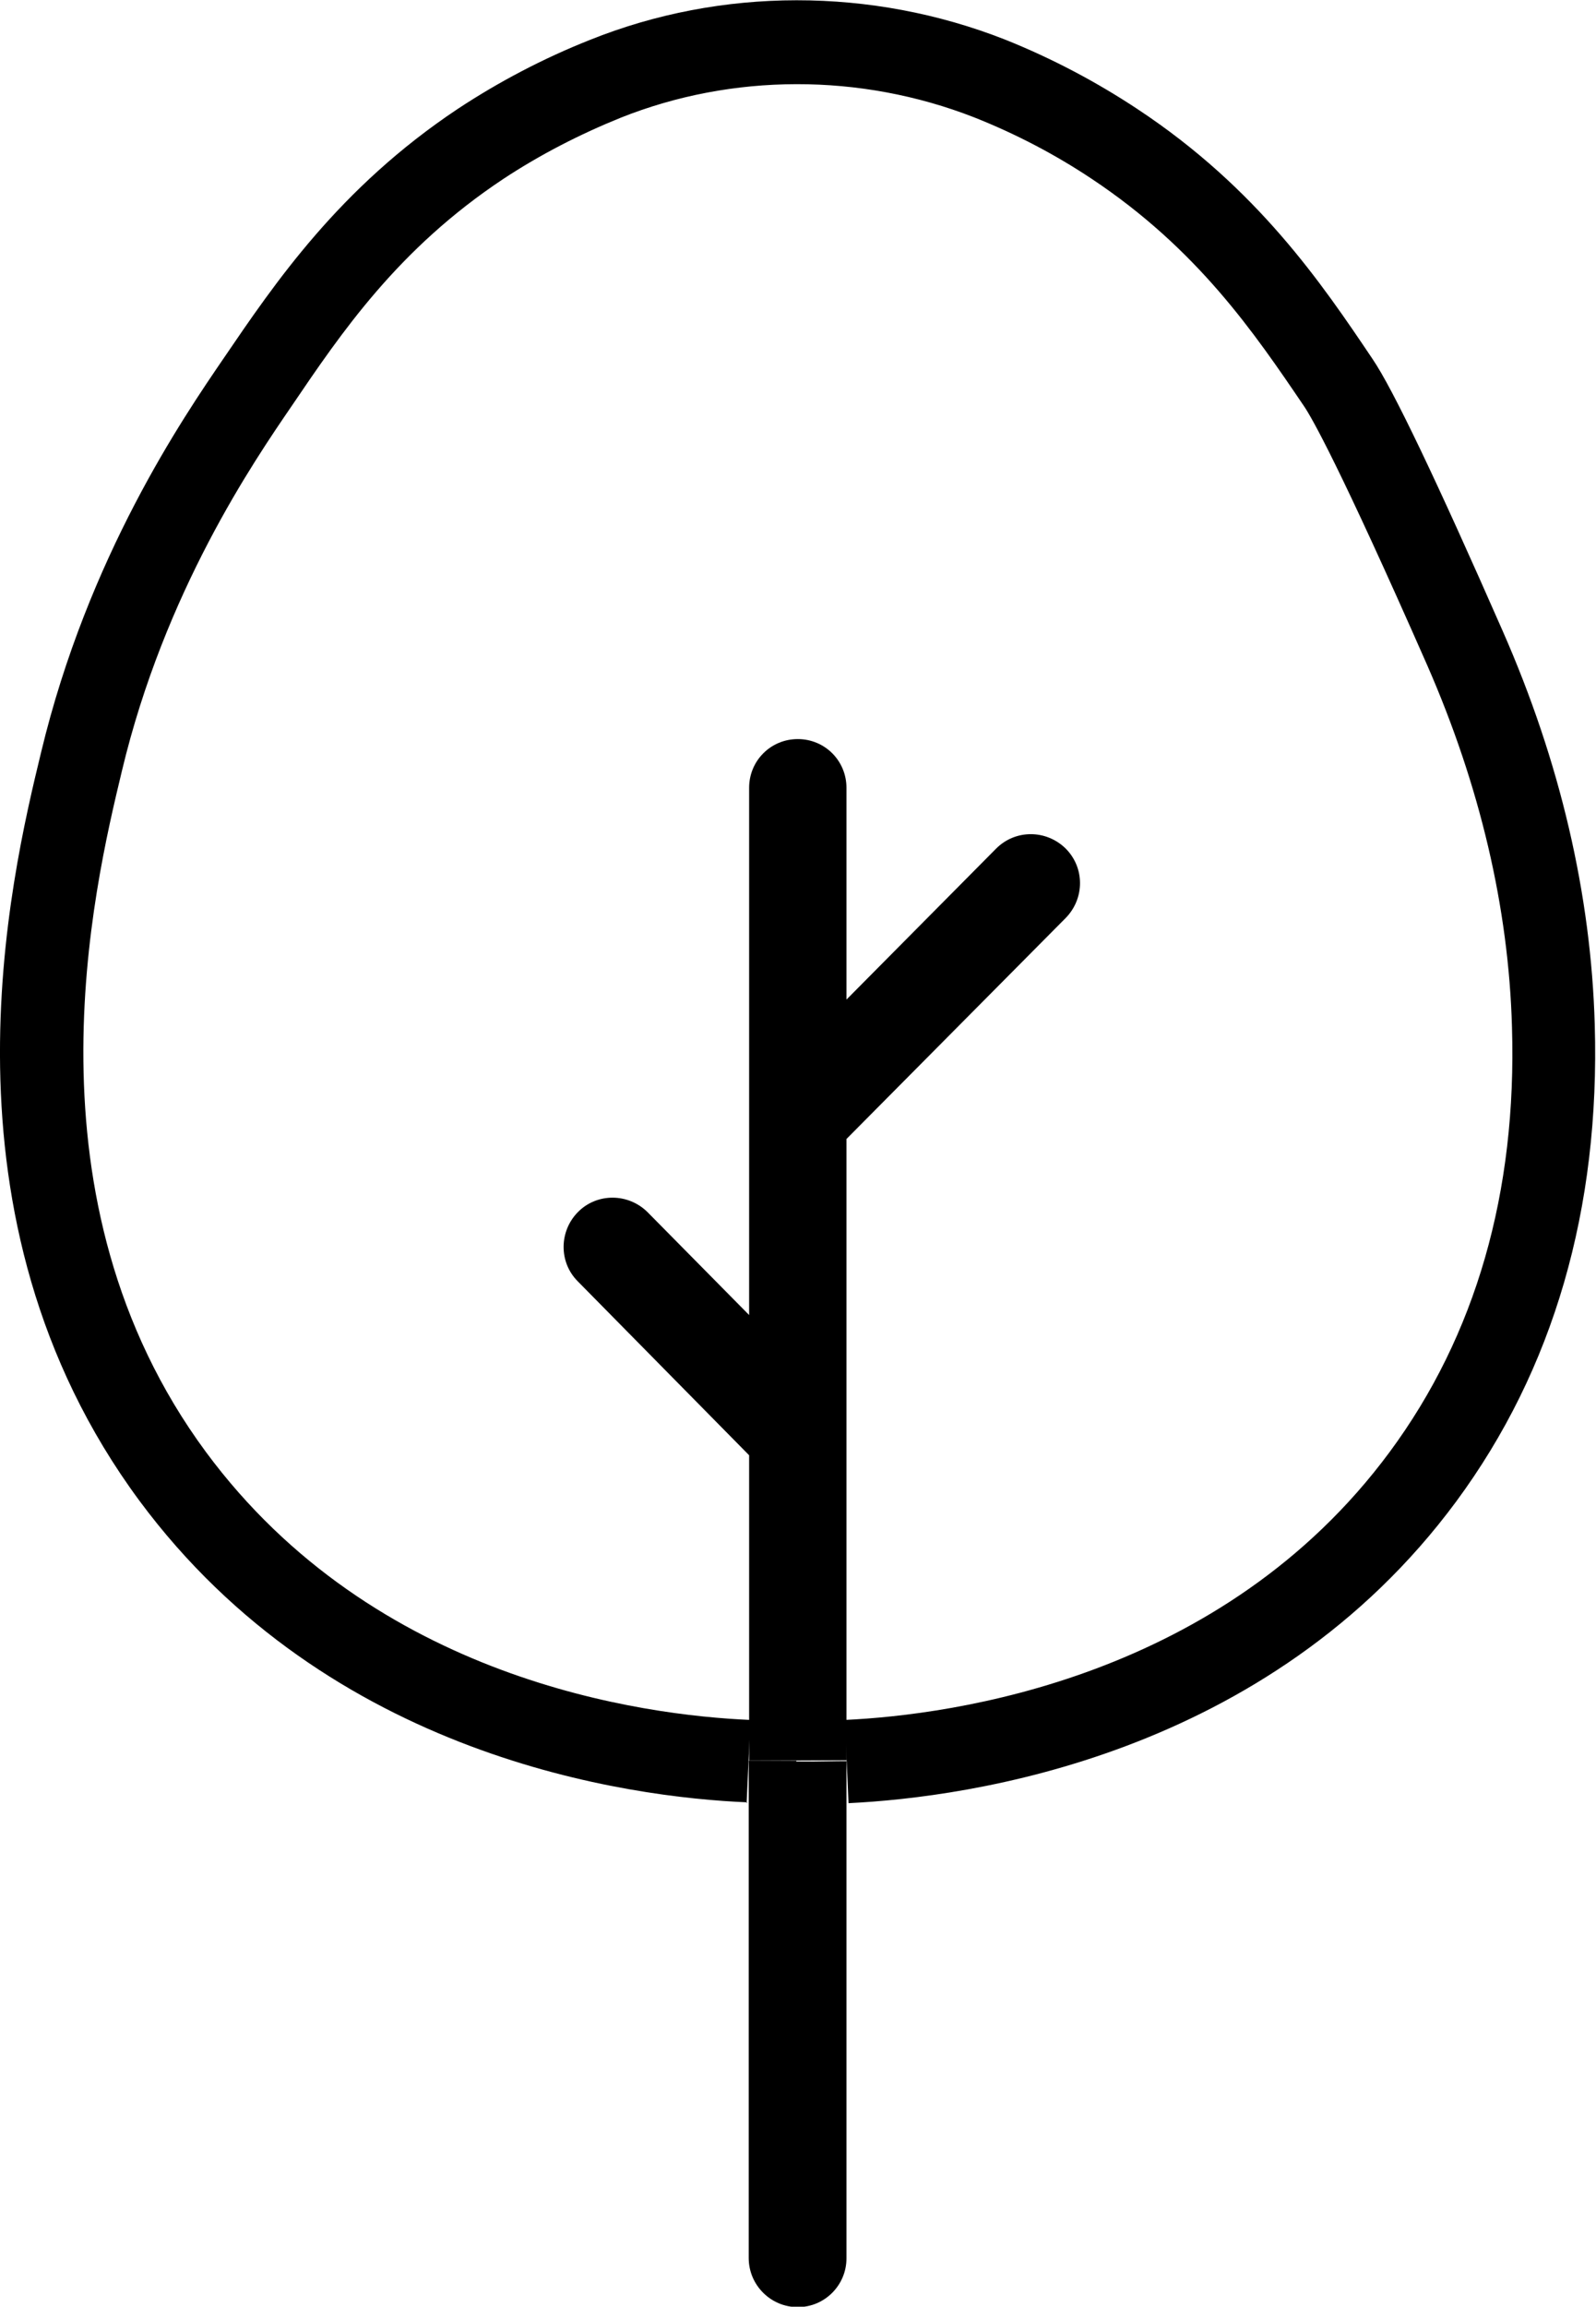 <?xml version="1.0" encoding="UTF-8"?><svg id="Layer_2" xmlns="http://www.w3.org/2000/svg" viewBox="0 0 38.37 55.43"><g id="Layer_1-2"><path d="M19.15,42.31c-.23,0-.64,0-1.15,0v11.95c0,.65.53,1.18,1.18,1.18s1.17-.53,1.17-1.17v-11.95c-.31,0-.59.01-.82.01-.15,0-.29,0-.39,0h0Z"/><path d="M18.01,42.31v-7.34l-4.12-4.18c-.46-.46-.45-1.21.01-1.67.46-.46,1.21-.45,1.67.01l2.44,2.47v-12.67c0-.65.52-1.17,1.17-1.17s1.17.52,1.17,1.17v5.09l3.6-3.63c.46-.46,1.2-.46,1.67,0,.46.46.46,1.2,0,1.67l-5.27,5.31v14.93"/><path d="M17.97,43.31c-2.87-.12-10.05-1.08-14.62-7.25C-1.69,29.24.25,21.12.99,18.07c1.13-4.7,3.41-8.03,4.38-9.45,1.24-1.82,2.78-4.1,5.63-6,1-.66,2.07-1.22,3.18-1.66,3.16-1.27,6.77-1.27,9.98-.01,1.15.46,2.22,1.03,3.2,1.68,2.87,1.9,4.41,4.17,5.64,6,.49.72,1.54,2.92,3.13,6.54,1.38,3.14,2.12,6.32,2.21,9.45.13,4.43-.99,8.29-3.33,11.46-4.53,6.13-11.73,7.11-14.61,7.25l-.09-2c2.6-.12,9.08-1,13.1-6.44,2.07-2.8,3.06-6.24,2.94-10.21-.08-2.87-.77-5.8-2.04-8.7-2.1-4.77-2.77-5.94-2.96-6.22-1.2-1.77-2.56-3.77-5.1-5.46-.87-.58-1.82-1.08-2.83-1.48-2.74-1.07-5.82-1.06-8.5.01-.99.4-1.94.89-2.82,1.47-2.53,1.68-3.89,3.69-5.09,5.46-.91,1.33-3.05,4.45-4.08,8.77-.68,2.83-2.46,10.29,2.02,16.36,4.05,5.48,10.51,6.33,13.09,6.44l-.09,2Z"/></g></svg>